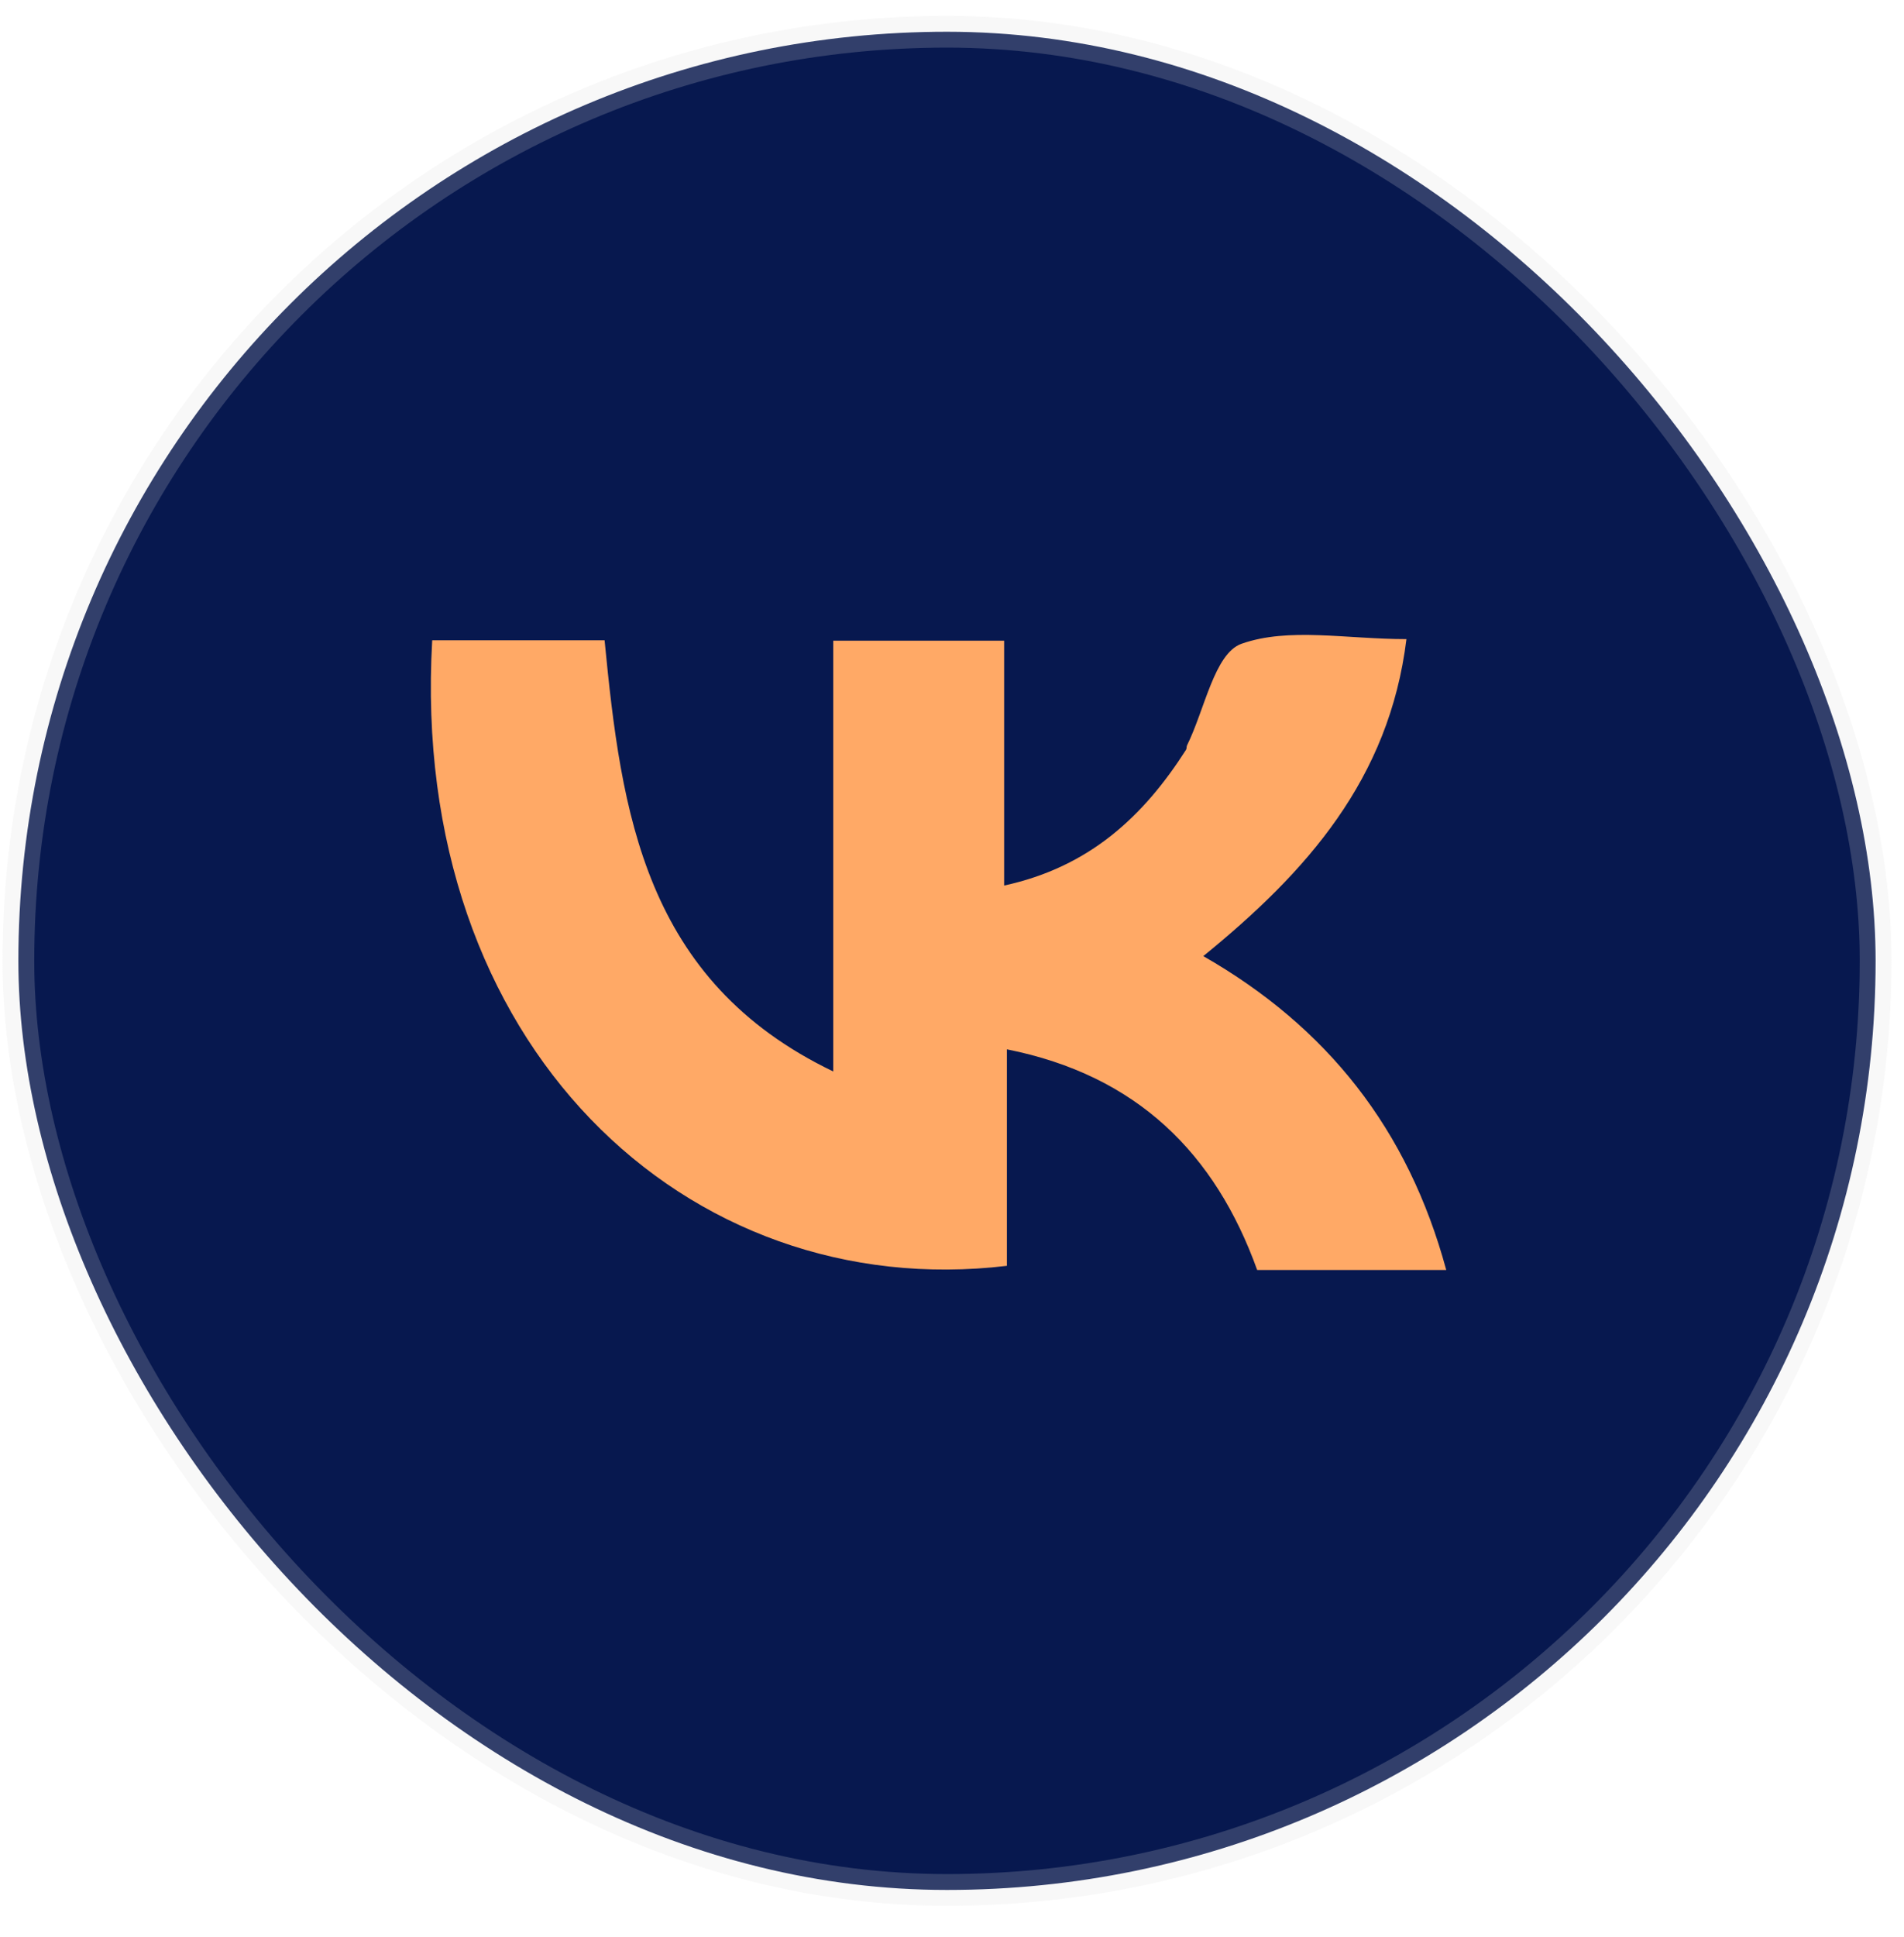 <?xml version="1.0" encoding="UTF-8"?> <svg xmlns="http://www.w3.org/2000/svg" width="60" height="61" viewBox="0 0 60 61" fill="none"><rect x="0.579" y="1" width="58.526" height="58.526" rx="29.263" fill="#07184F" stroke="#DCDCDC" stroke-opacity="0.2"></rect><g clip-path="url(#clip0_322_32)"><path d="M44.32 20.133C43.777 24.54 41.184 27.459 37.919 30.114C41.82 32.345 44.371 35.563 45.575 40H39.617C38.297 36.337 35.839 33.868 31.73 33.05V39.869C21.636 41.075 12.888 32.917 13.62 20.166H19.052C19.578 25.583 20.292 30.884 26.258 33.747V20.18H31.643V27.891C34.338 27.307 36.04 25.704 37.375 23.615C37.399 23.576 37.387 23.514 37.408 23.473C37.961 22.358 38.27 20.581 39.119 20.278C40.605 19.751 42.423 20.13 44.32 20.13V20.133Z" fill="#FFA966"></path></g><defs><clipPath id="clip0_322_32"><rect width="32" height="20" fill="white" transform="translate(13.579 20)"></rect></clipPath></defs></svg> 